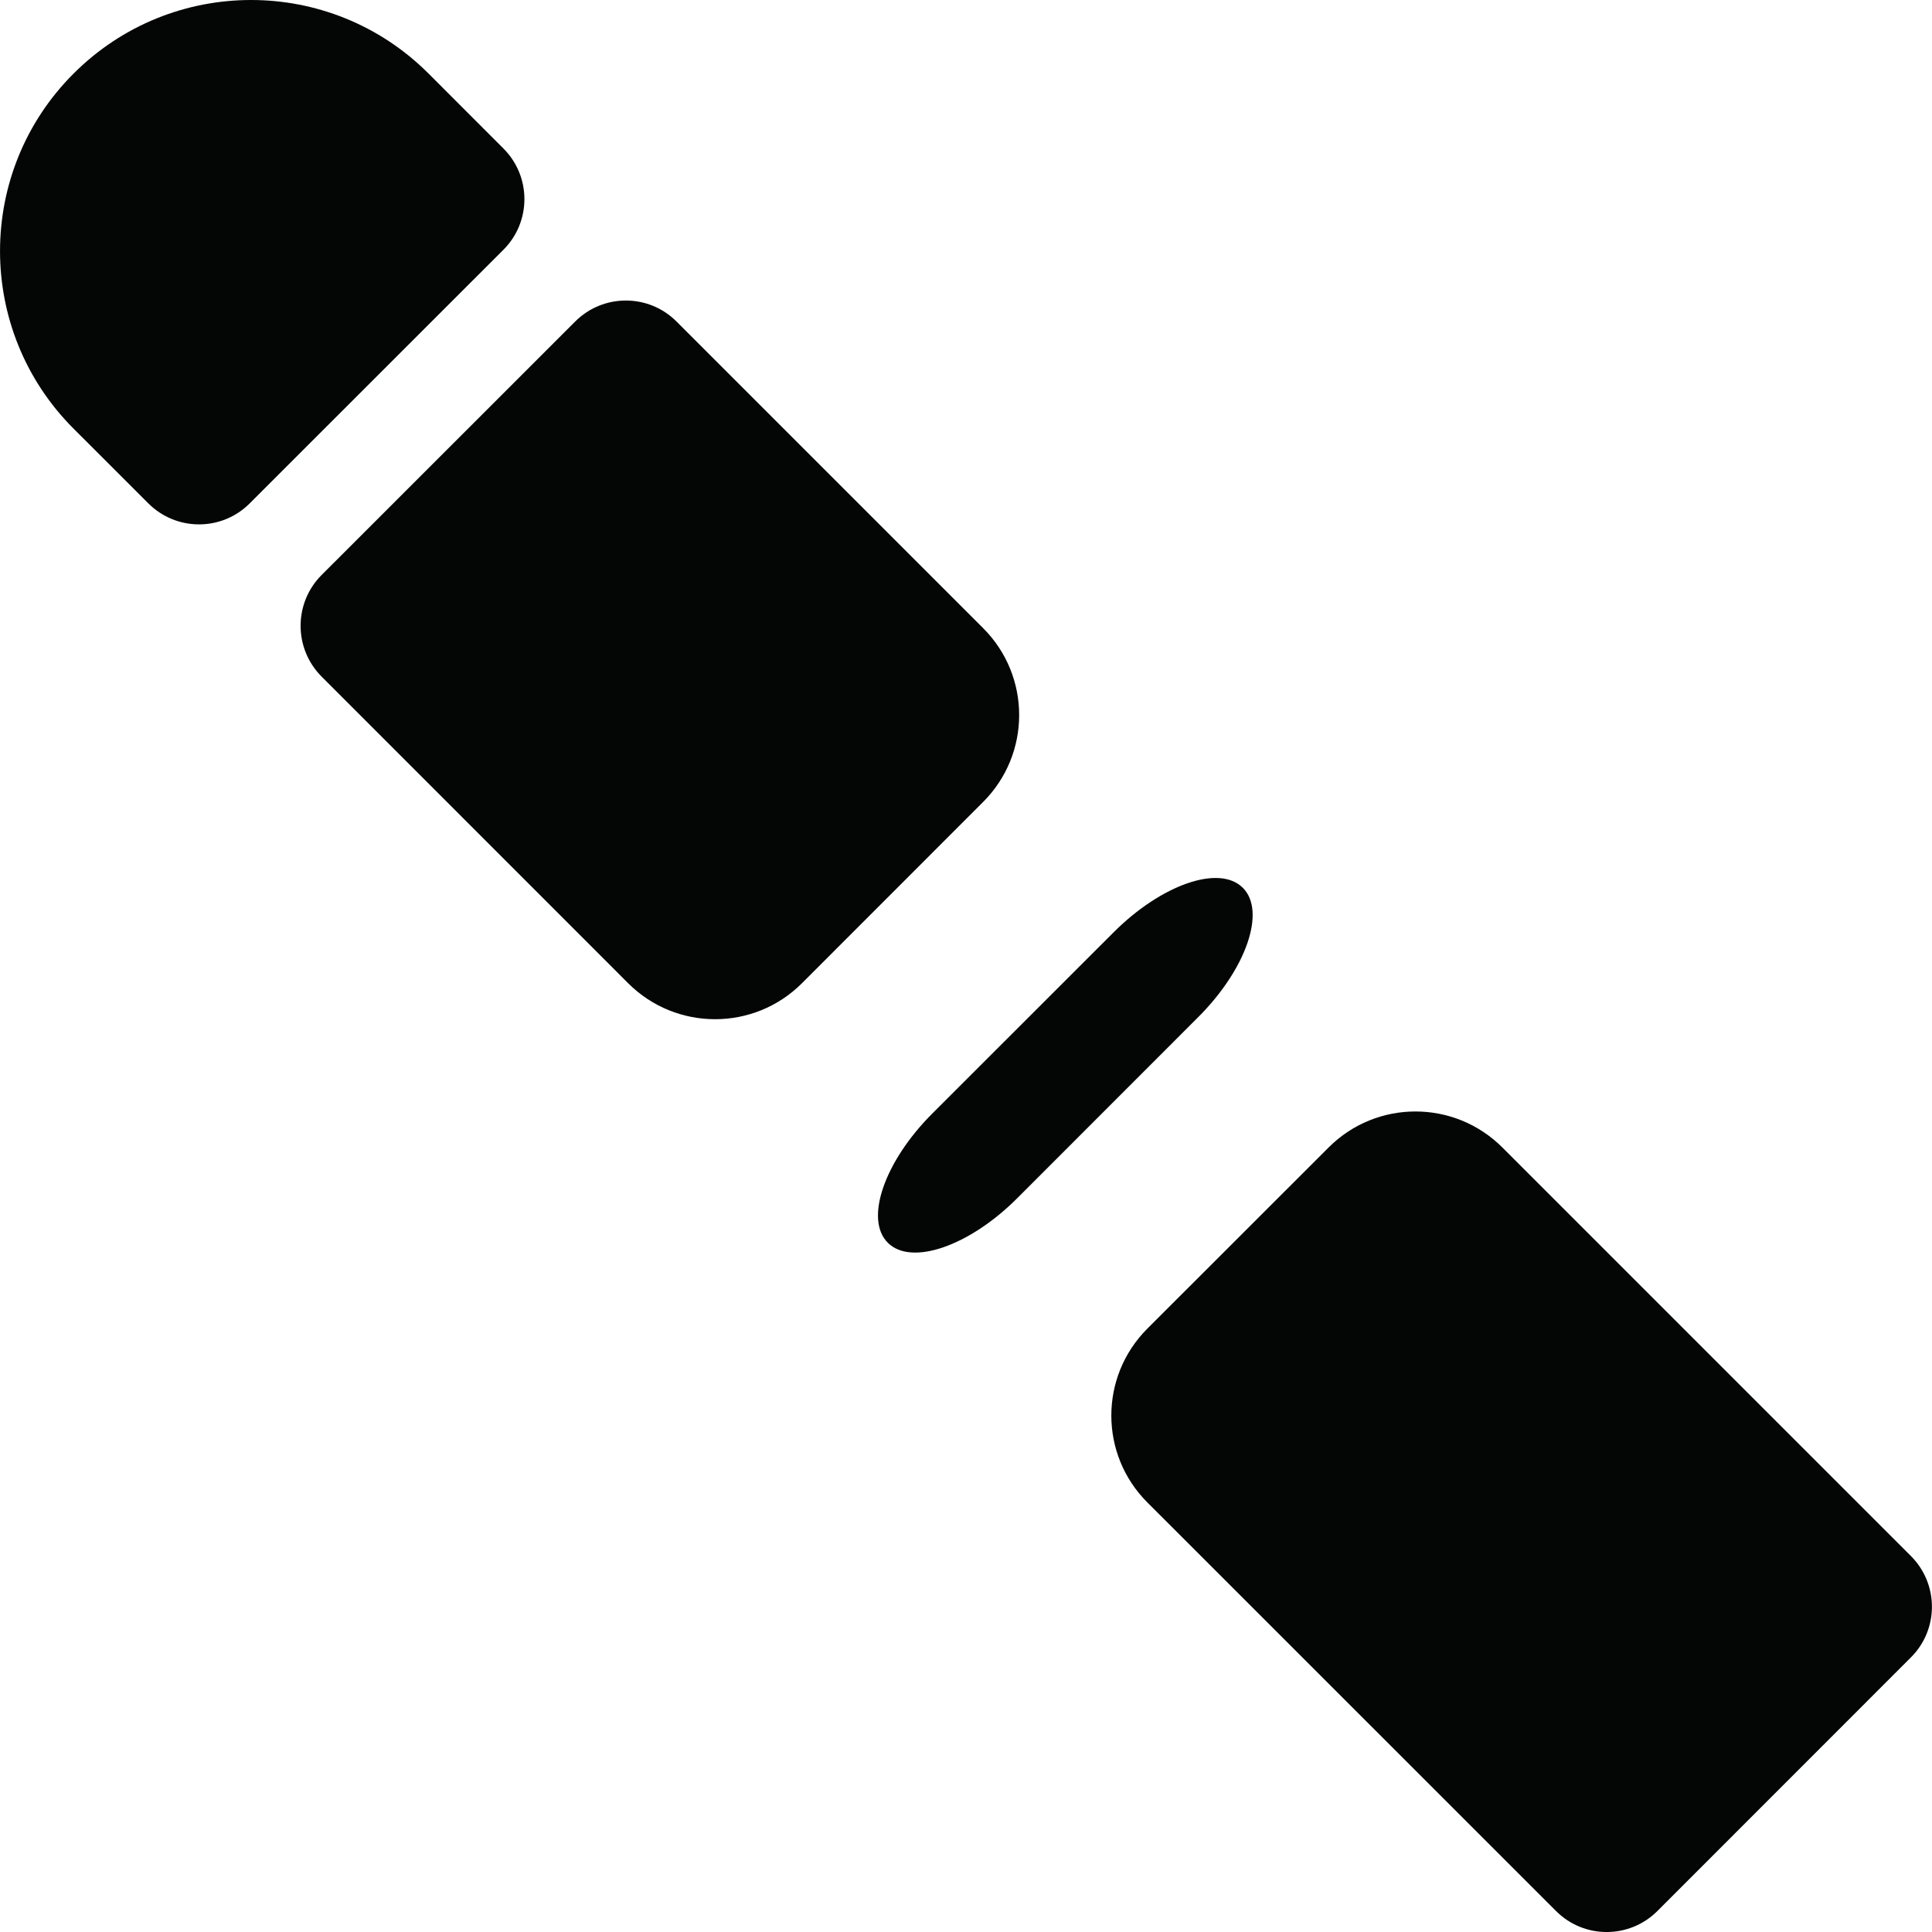 <?xml version="1.0" encoding="iso-8859-1"?>
<!-- Generator: Adobe Illustrator 16.0.4, SVG Export Plug-In . SVG Version: 6.00 Build 0)  -->
<!DOCTYPE svg PUBLIC "-//W3C//DTD SVG 1.1//EN" "http://www.w3.org/Graphics/SVG/1.1/DTD/svg11.dtd">
<svg version="1.1" id="Capa_1" xmlns="http://www.w3.org/2000/svg" xmlns:xlink="http://www.w3.org/1999/xlink" x="0px" y="0px"
	 width="39.295px" height="39.296px" viewBox="0 0 39.295 39.296" style="enable-background:new 0 0 39.295 39.296;"
	 xml:space="preserve">
<g>
	<path id="path4858" style="fill:#040606;" d="M10.238,3.019L8.717,1.497c-1.994-1.996-5.227-1.996-7.221,0
		c-1.994,1.992-1.994,5.227,0,7.221l1.521,1.52c0.57,0.57,1.494,0.57,2.062,0l5.158-5.156C10.809,4.513,10.809,3.589,10.238,3.019"
		/>
	<path id="path4860" style="fill:#040606;" d="M20.688,24.372l3.684-3.686c0.977-0.977,1.383-2.154,0.906-2.629
		c-0.477-0.477-1.652-0.07-2.629,0.906l-3.686,3.684c-0.977,0.977-1.383,2.154-0.906,2.629
		C18.533,25.753,19.711,25.349,20.688,24.372"/>
	<path id="path4862" style="fill:#040606;" d="M31.648,38.868c0.568,0.57,1.492,0.57,2.062,0l5.156-5.158
		c0.57-0.568,0.57-1.492,0-2.062l-8.309-8.309c-0.977-0.977-2.559-0.977-3.535,0l-3.686,3.684c-0.977,0.977-0.977,2.559,0,3.535
		L31.648,38.868"/>
	<path id="path4864" style="fill:#040606;" d="M12.775,19.997c0.977,0.977,2.561,0.977,3.537,0l3.684-3.686
		c0.977-0.977,0.977-2.559,0-3.535L13.76,6.54c-0.568-0.57-1.492-0.57-2.062,0l-5.158,5.156c-0.568,0.57-0.568,1.494,0,2.064
		L12.775,19.997"/>
</g>
<g>
</g>
<g>
</g>
<g>
</g>
<g>
</g>
<g>
</g>
<g>
</g>
<g>
</g>
<g>
</g>
<g>
</g>
<g>
</g>
<g>
</g>
<g>
</g>
<g>
</g>
<g>
</g>
<g>
</g>
</svg>
